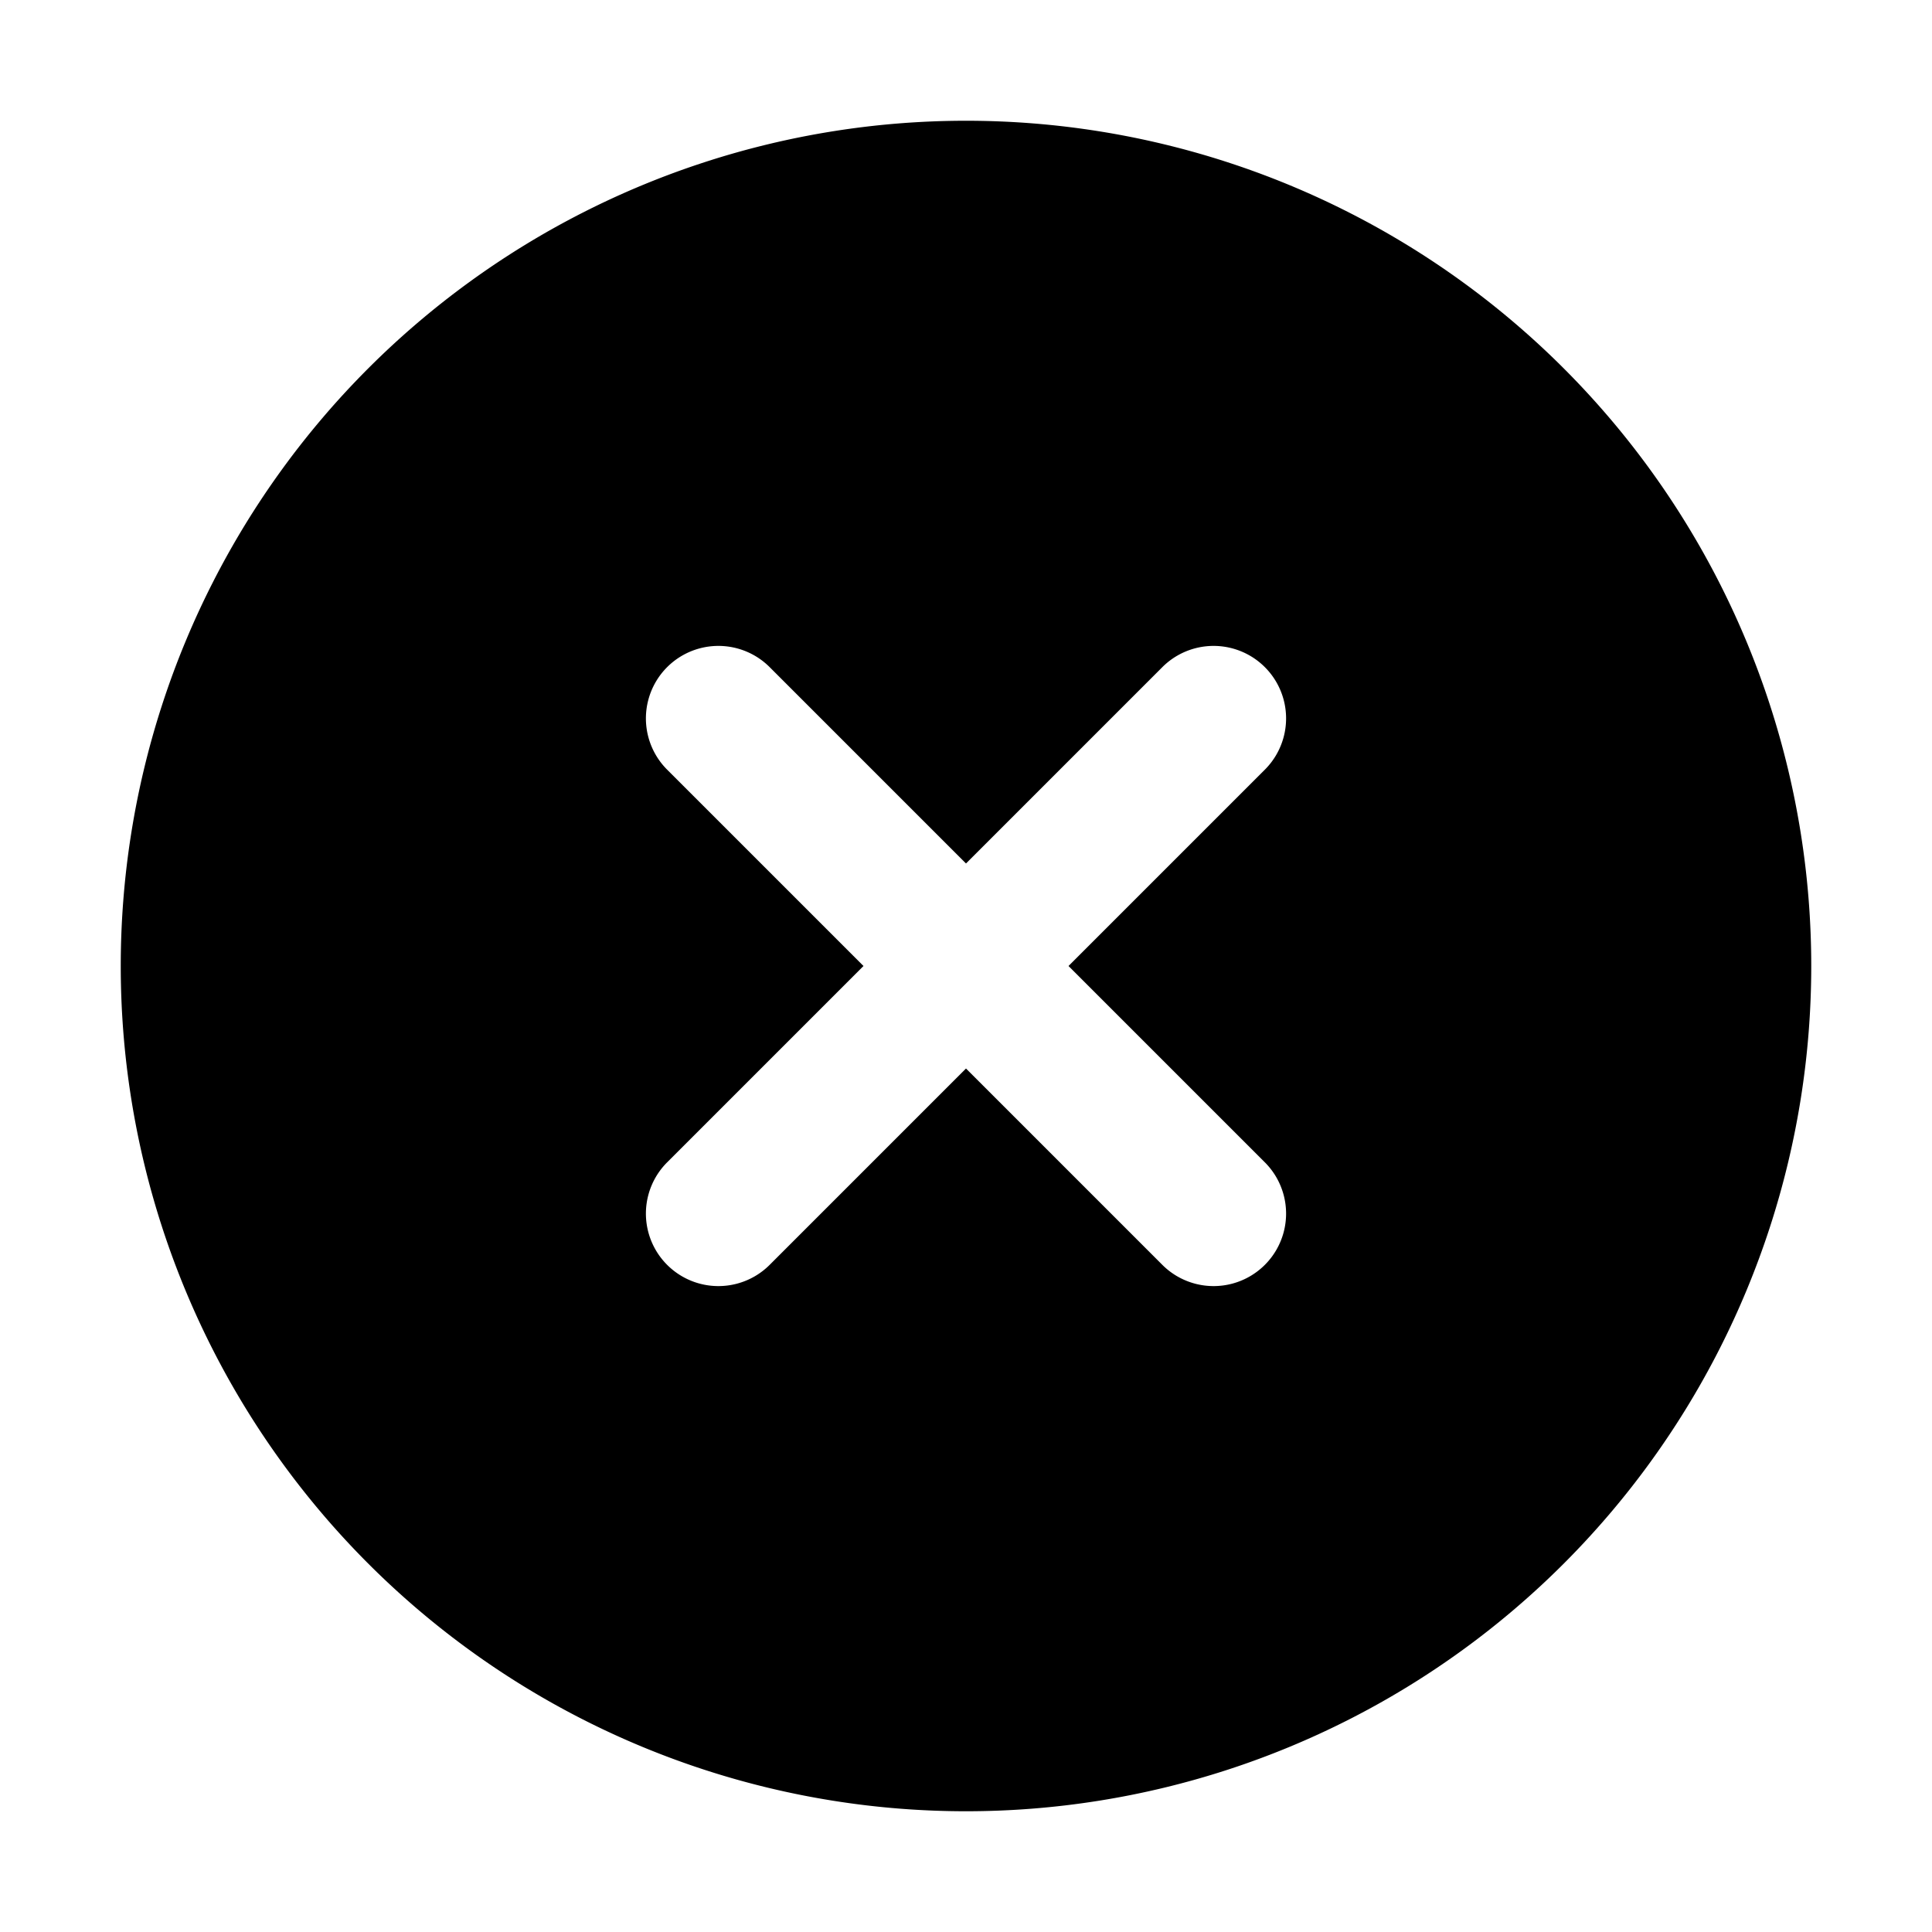 <?xml version="1.0" encoding="utf-8"?>
<svg width="800px" height="800px" viewBox="0 0 1024 1024" class="icon" xmlns="http://www.w3.org/2000/svg"><path fill="#000000" d="M512 64a448 448 0 110 896 448 448 0 010-896zm0 393.664L407.936 353.6a38.4 38.4 0 10-54.336 54.336L457.664 512 353.6 616.064a38.4 38.4 0 1054.336 54.336L512 566.336 616.064 670.4a38.4 38.4 0 1054.336-54.336L566.336 512 670.4 407.936a38.4 38.4 0 10-54.336-54.336L512 457.664z"/></svg>